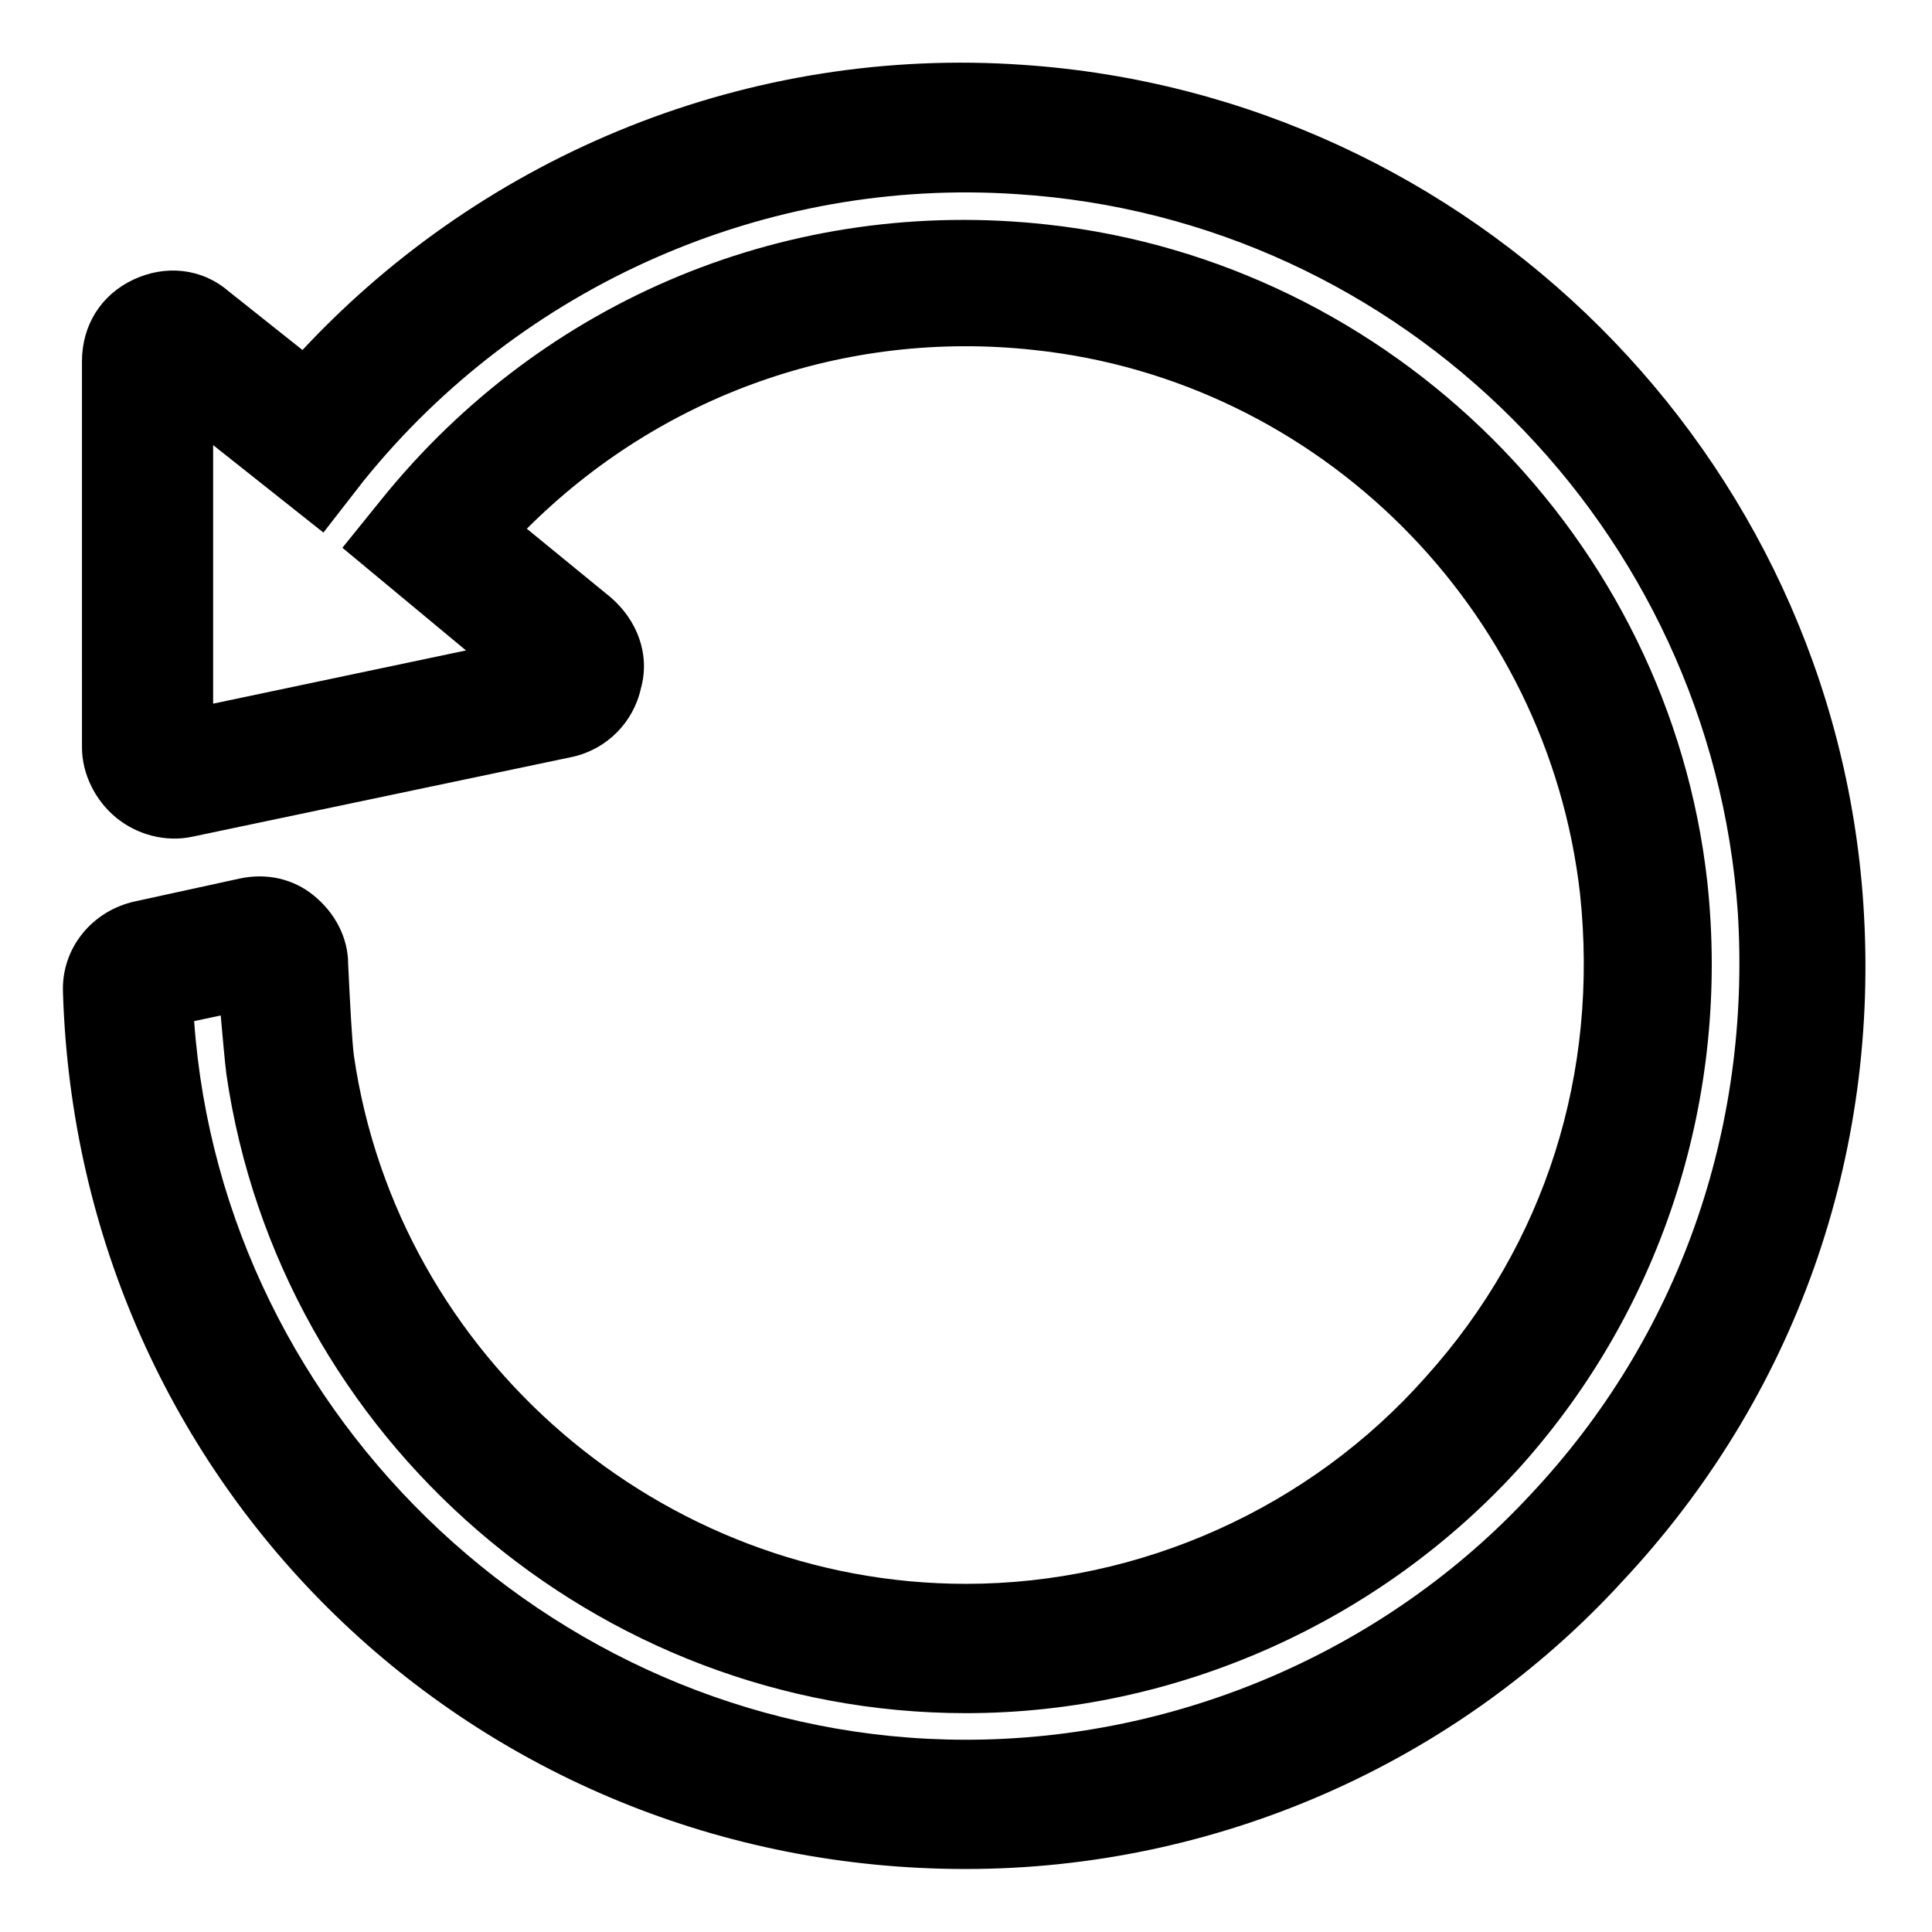 <?xml version="1.0" encoding="UTF-8"?>
<!-- Uploaded to: ICON Repo, www.svgrepo.com, Generator: ICON Repo Mixer Tools -->
<svg fill="#000000" width="800px" height="800px" version="1.1" viewBox="144 144 512 512" xmlns="http://www.w3.org/2000/svg">
 <path d="m400 639.31c-130.49 0-235.28-101.77-239.31-232.26-0.504-11.586 7.559-21.664 19.145-24.184l27.711-6.047c7.055-1.512 14.105 0 19.648 4.535 5.543 4.535 9.07 11.082 9.07 18.137 0.504 10.578 1.008 20.152 1.512 24.184 11.582 80.109 81.613 140.06 162.22 140.06 46.352 0 91.191-20.152 121.92-54.914 31.738-35.266 45.848-80.609 40.809-127.97-8.566-75.57-69.023-136.03-144.59-144.09-50.383-5.543-99.25 12.09-134.52 47.359l22.168 18.137c7.055 6.047 10.578 15.113 8.062 24.184-2.016 9.07-9.07 16.121-18.137 18.137l-100.76 21.16c-7.055 1.512-14.609-0.504-20.152-5.039s-9.07-11.586-9.07-18.641l-0.004-102.28c0-9.574 5.039-17.633 13.602-21.664 8.566-4.031 18.137-3.023 25.191 3.023l19.648 15.617c48.871-52.395 118.9-80.609 190.95-75.57 118.9 8.062 214.62 103.28 222.68 222.18 4.535 67.008-18.137 130.99-63.984 179.86-44.336 48.367-107.82 76.078-173.81 76.078zm-204.55-224.7c7.559 105.8 97.738 190.44 204.55 190.44 56.426 0 111.34-23.68 149.63-64.992 39.297-41.816 58.441-96.73 54.914-154.16-7.055-101.77-88.672-183.89-190.95-190.44-66.504-4.535-131.5 24.184-173.31 76.074l-10.578 13.602-29.223-23.176v68.52l67.008-14.105-32.75-27.207 10.578-13.098c42.824-52.898 108.32-80.105 176.33-72.547 91.191 10.078 164.75 83.129 174.82 174.32 6.047 56.426-11.586 112.35-49.375 154.67-37.277 41.312-91.184 65.496-147.11 65.496-97.738 0-181.88-72.547-195.98-169.28-0.504-4.031-1.008-10.078-1.512-15.617z"/>
</svg>